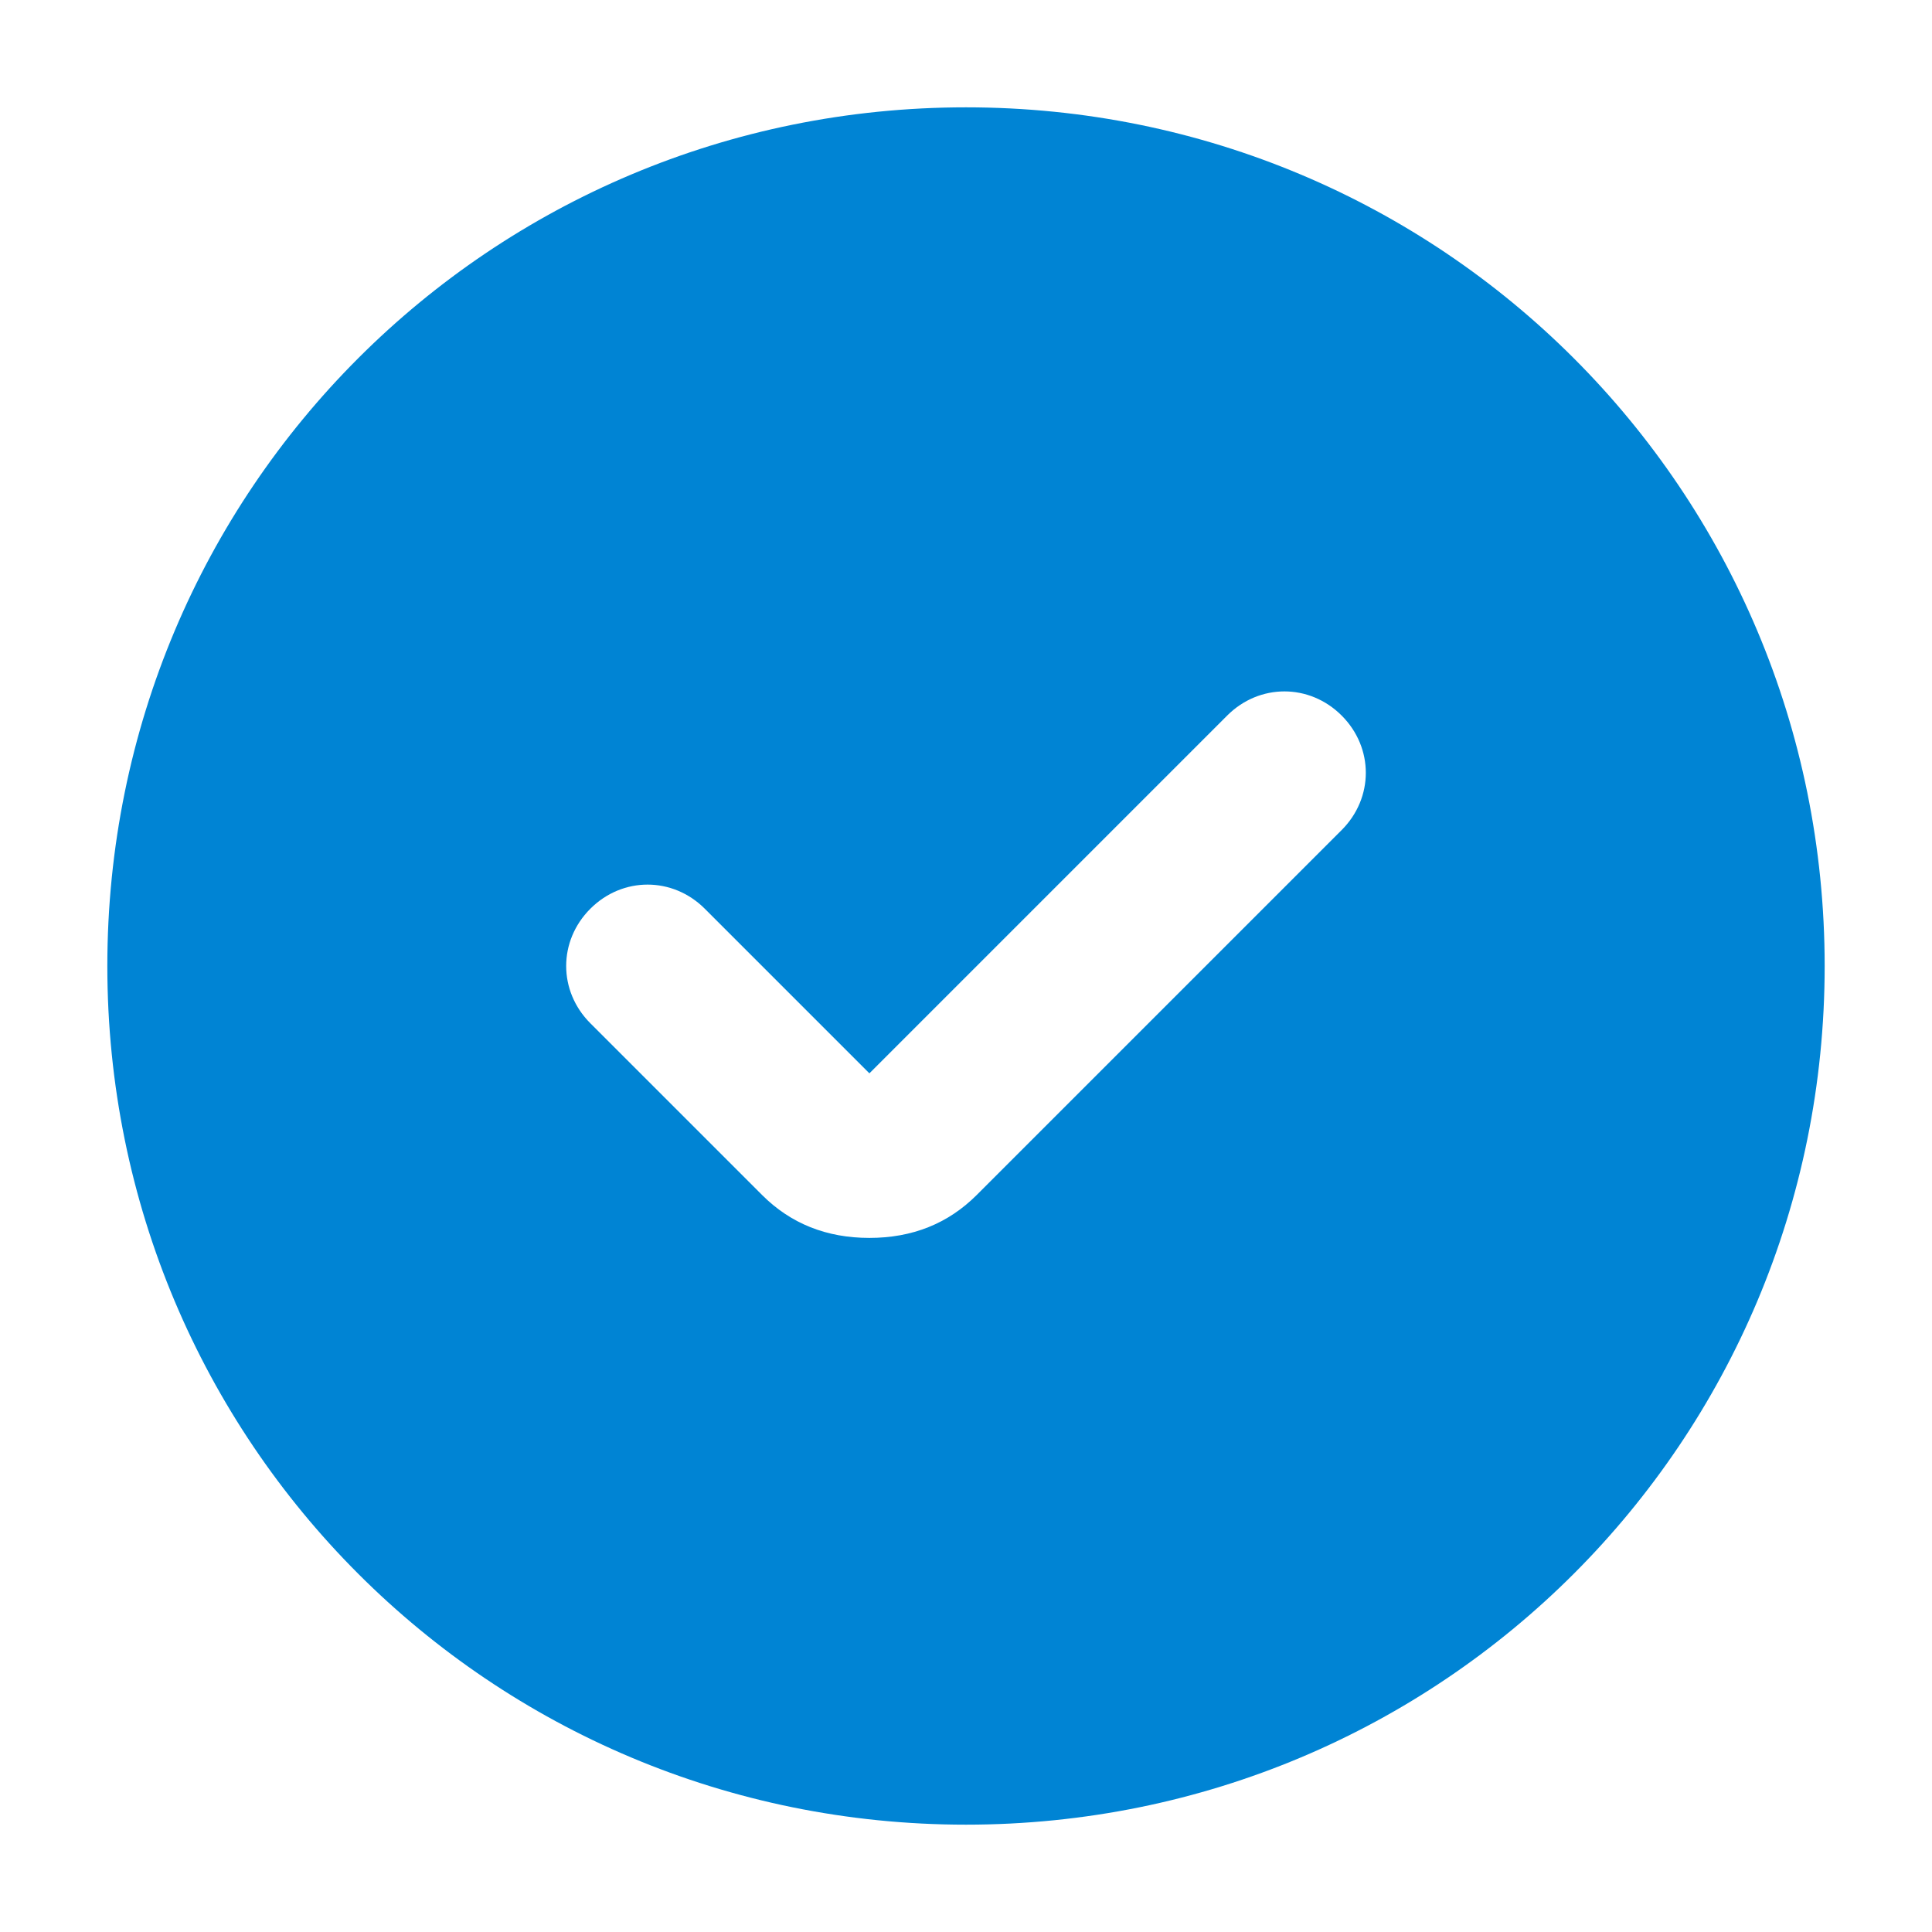 <?xml version="1.0" encoding="UTF-8"?>
<svg id="a" xmlns="http://www.w3.org/2000/svg" version="1.1" viewBox="0 0 54 54">
  <!-- Generator: Adobe Illustrator 30.0.0, SVG Export Plug-In . SVG Version: 2.1.1 Build 21)  -->
  <defs>
    <style>
      .st0 {
        fill: #0084d4;
      }
    </style>
  </defs>
  <path class="st0" d="M27,3C13.7,3,3,13.7,3,27s10.7,24,24,24,24-10.7,24-24S40.3,3,27,3ZM37.5,23.2l-10.2,10.2c-.8.8-1.8,1.2-3,1.2s-2.2-.4-3-1.2l-4.8-4.8c-.9-.9-.9-2.3,0-3.2s2.3-.9,3.2,0l4.6,4.6,10-10c.9-.9,2.3-.9,3.2,0s.9,2.3,0,3.2Z"/>
</svg>